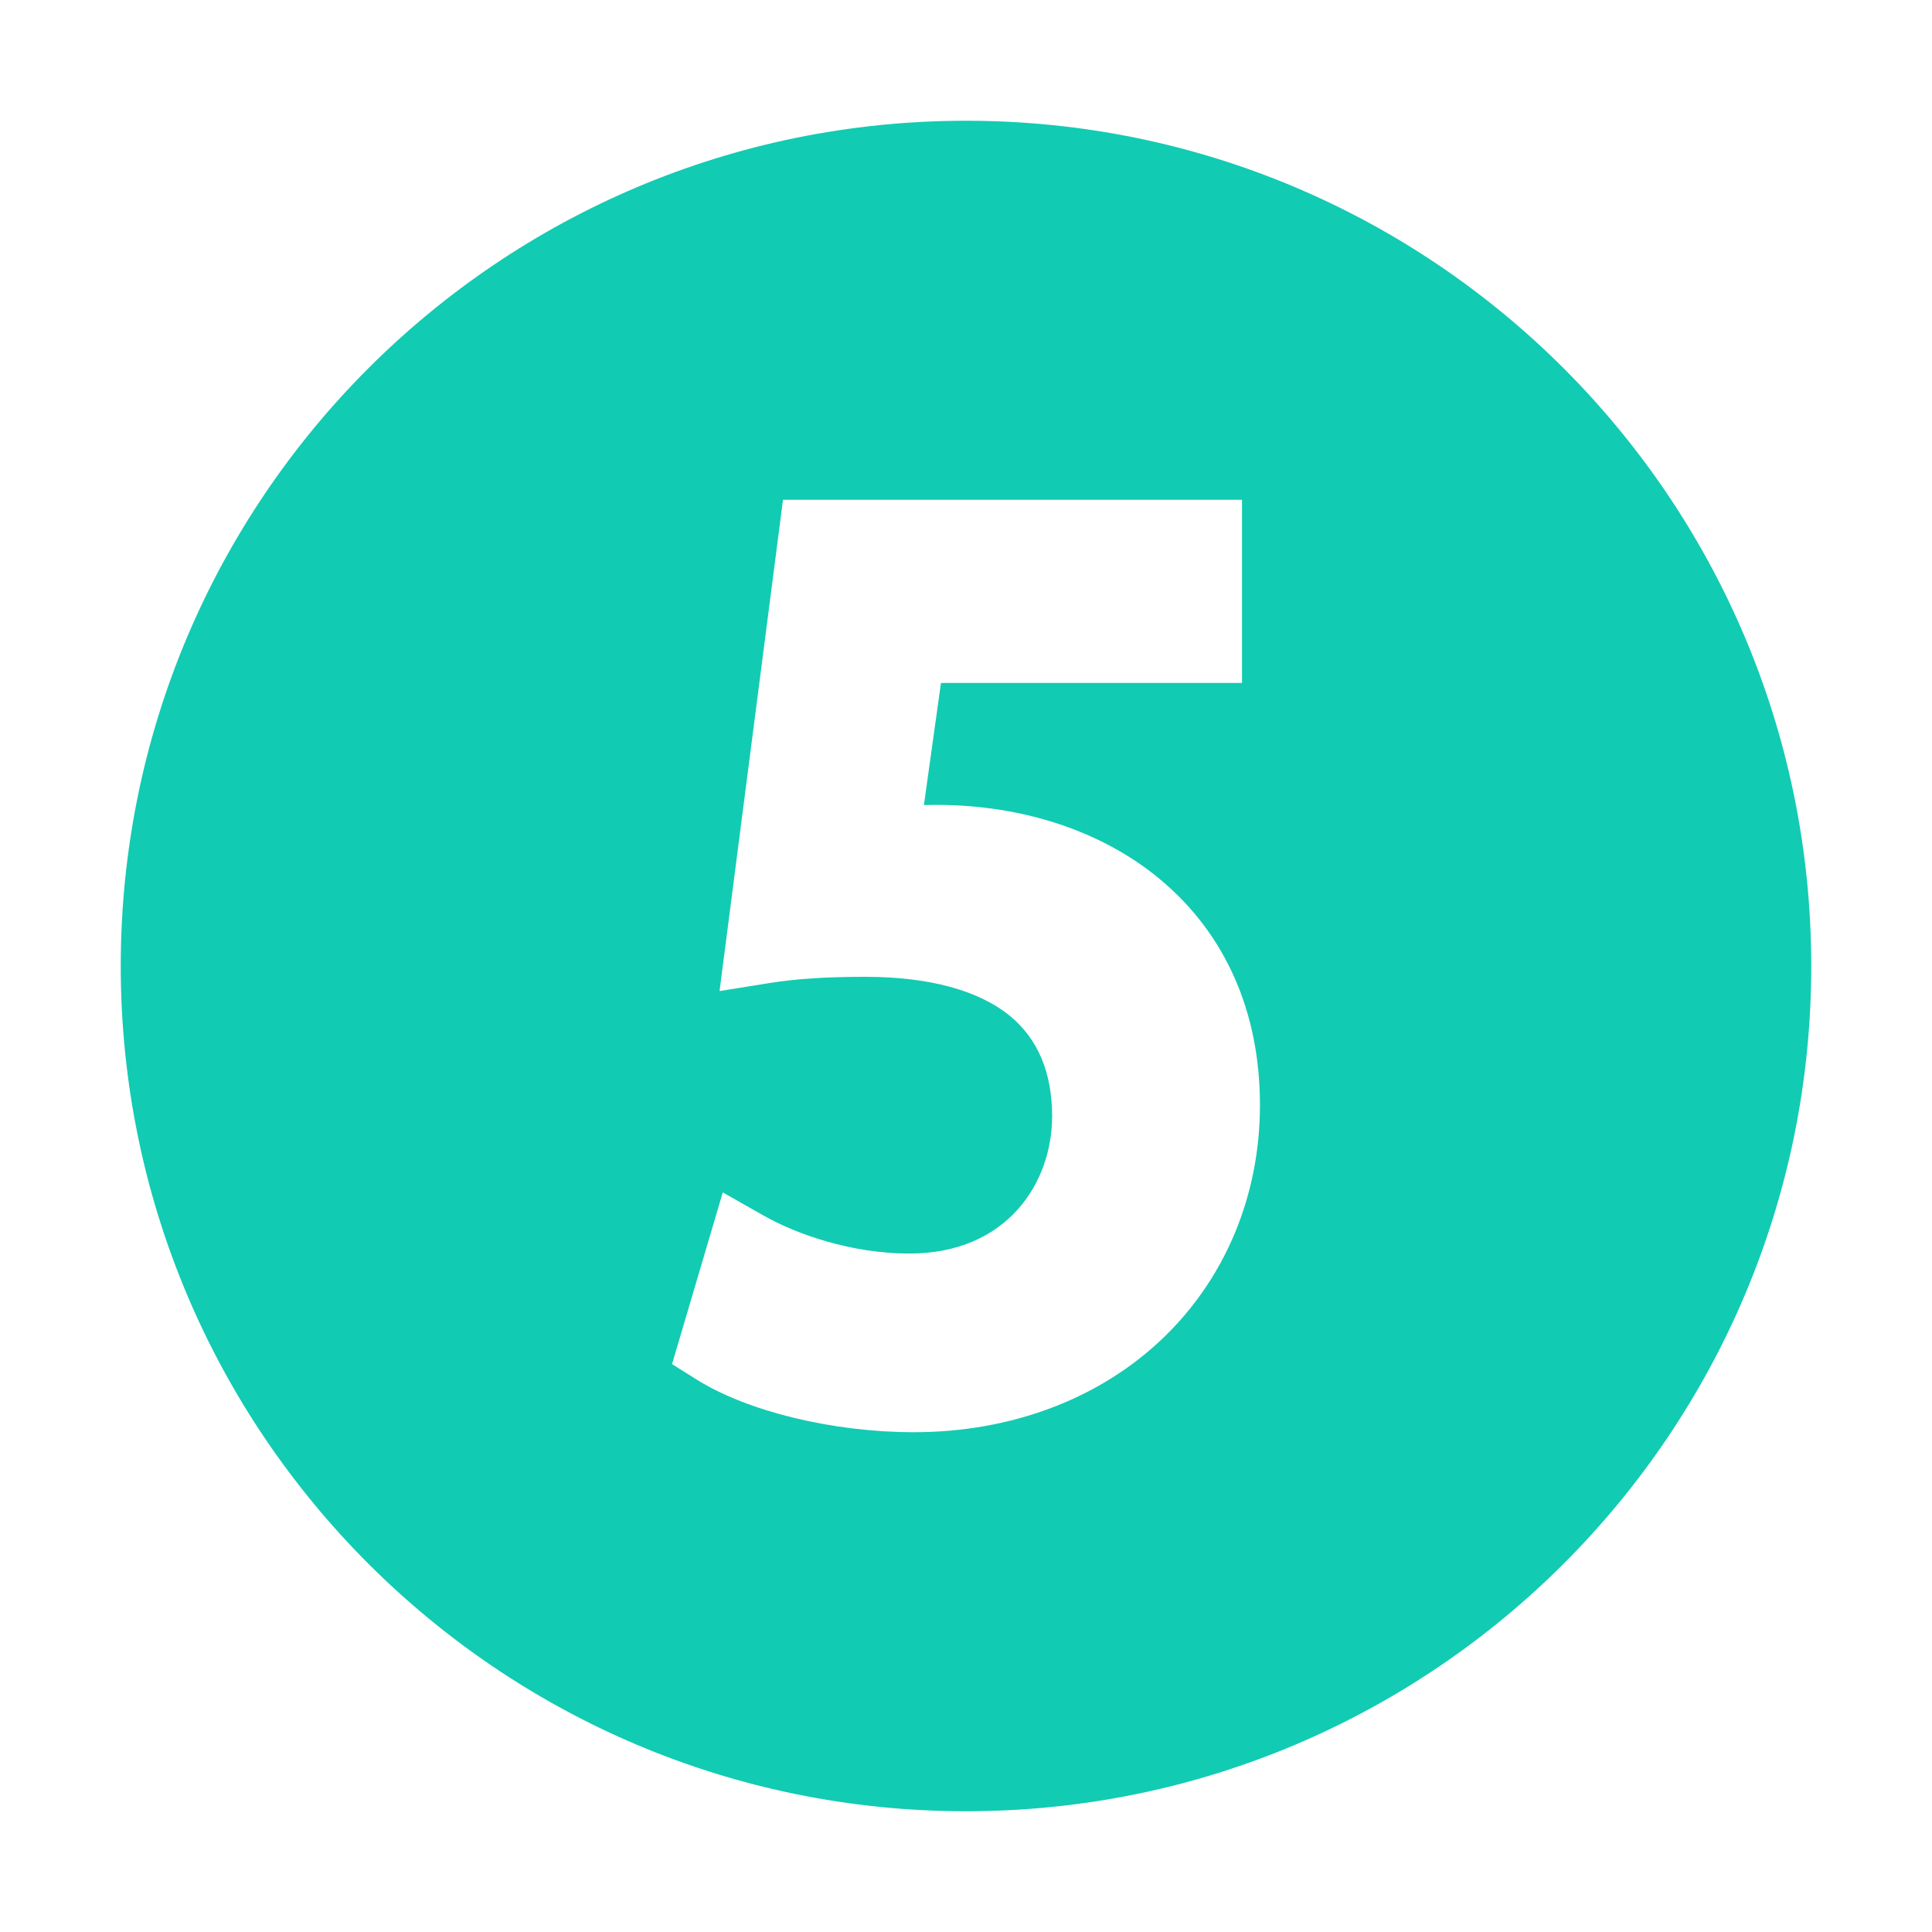 <?xml version="1.0" standalone="no"?><!DOCTYPE svg PUBLIC "-//W3C//DTD SVG 1.1//EN" "http://www.w3.org/Graphics/SVG/1.1/DTD/svg11.dtd"><svg t="1741845469465" class="icon" viewBox="0 0 1024 1024" version="1.1" xmlns="http://www.w3.org/2000/svg" p-id="20545" xmlns:xlink="http://www.w3.org/1999/xlink" width="200" height="200"><path d="M512 64C264.576 64 64 264.576 64 512c0 247.422 200.576 448 448 448 247.422 0 448-200.578 448-448C960 264.576 759.422 64 512 64zM616.476 709.158c-33.512 32.208-80.45 49.946-132.166 49.946-42.932 0-88.182-11.004-115.278-28.036l-12.832-8.066 26.884-90.996 21.906 12.412c17.056 9.664 46.226 19.99 76.94 19.99 52.022 0 75.718-37.708 75.718-72.746 0-23.09-7.5-40.972-22.29-53.148-16.516-13.596-43.006-20.782-76.614-20.782-20.906 0-36.616 1.022-50.94 3.314l-26.424 4.23 33.622-260.38 243.286 0 0 97.07-159.552 0-9.042 64.736c2.052-0.062 4.214-0.1 6.502-0.1 46.3 0 88.642 14.178 119.224 39.924 34.266 28.846 52.378 70.06 52.378 119.194C667.8 633.51 649.574 677.348 616.476 709.158z" fill="#12cbb3" p-id="20546"></path></svg>